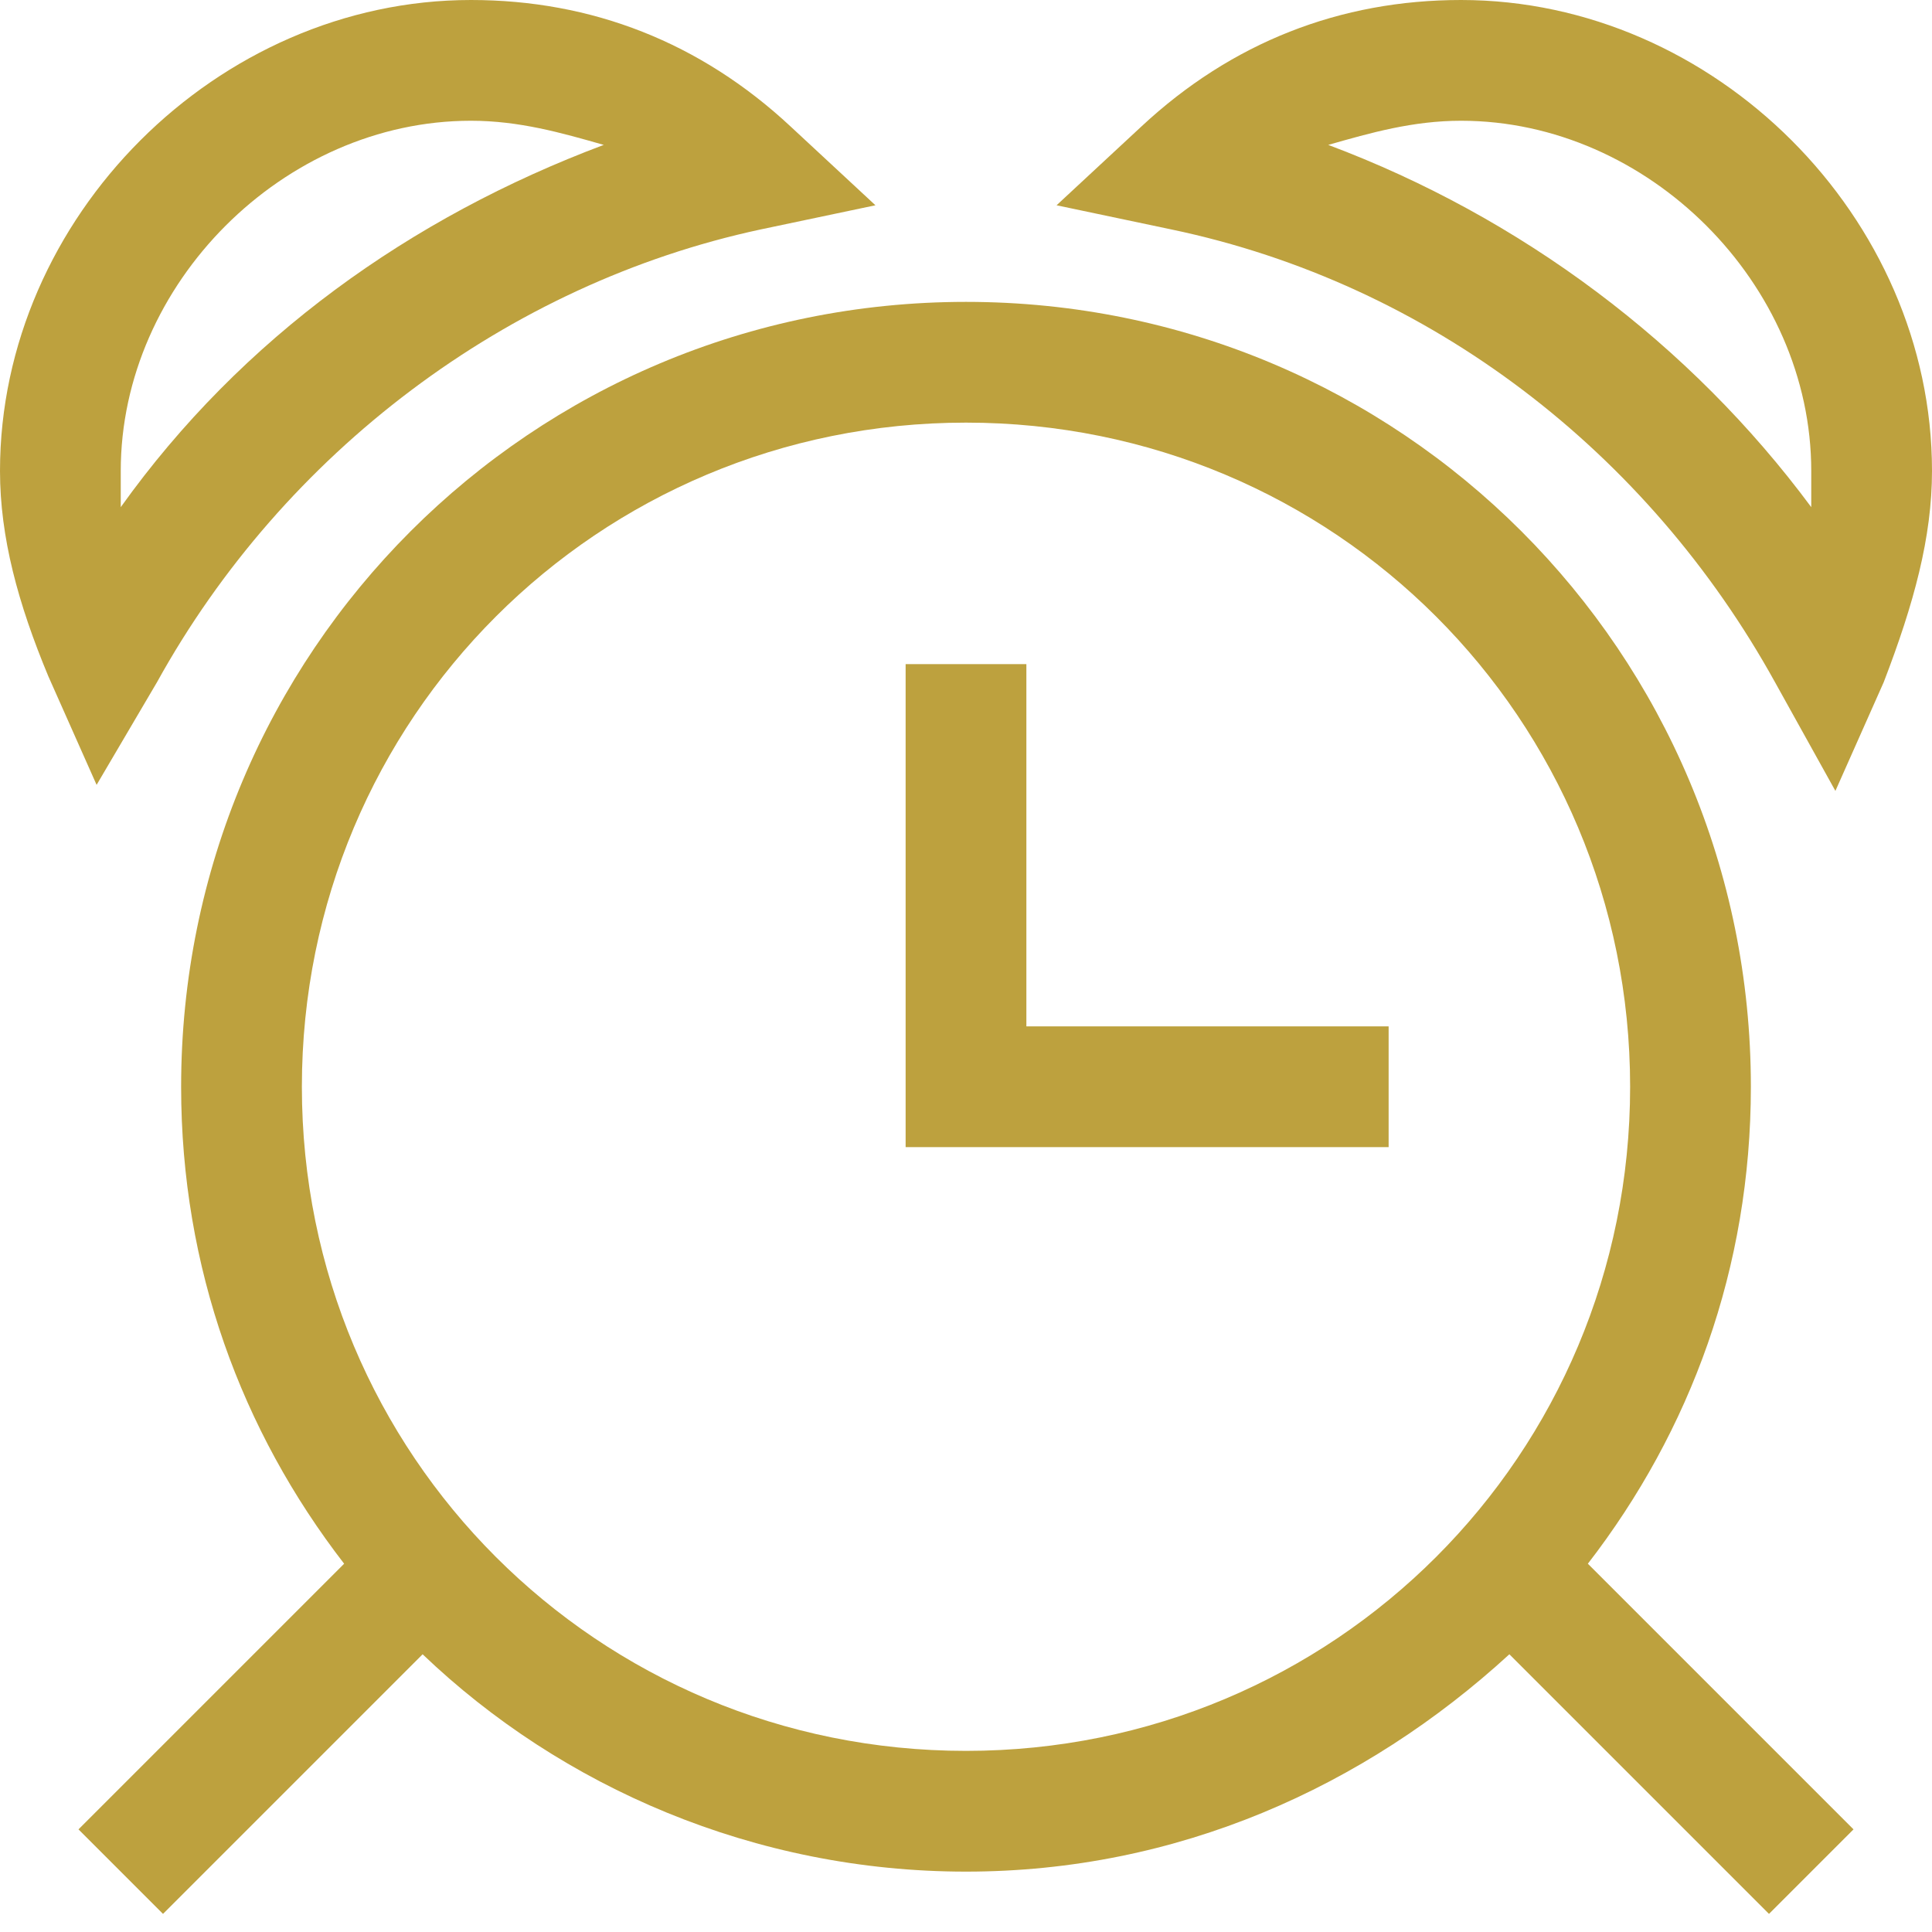 <svg width="32" height="32" viewBox="0 0 32 32" fill="none" xmlns="http://www.w3.org/2000/svg"><g clip-path="url(#clip0_2566_2311)"><path d="M17 11H15V19H23V17H17V11Z" fill="#BDA13E"></path><path d="M29 18C29 10.8 23.2 5 16 5C8.8 5 3 10.8 3 18C3 21 4 23.7 5.7 25.9L1.3 30.3L2.7 31.7L7 27.4C9.3 29.6 12.5 31 16 31C19.5 31 22.6 29.6 25 27.4L29.3 31.7L30.7 30.3L26.3 25.9C28 23.7 29 21 29 18ZM16 29C9.9 29 5 24.1 5 18C5 11.9 9.9 7 16 7C22.1 7 27 11.9 27 18C27 24.1 22.1 29 16 29Z" fill="#BDA13E"></path><path d="M2.6 11.3C4.7 7.5 8.4 4.7 12.6 3.8L14.5 3.4L13.1 2.1C11.6 0.7 9.8 0 7.8 0C3.6 0 0 3.6 0 7.8C0 8.9 0.3 10 0.8 11.2L1.6 13L2.6 11.3ZM7.8 2C8.6 2 9.3 2.2 10 2.4C6.8 3.6 4 5.6 2 8.4C2 8.2 2 8 2 7.8C2 4.7 4.7 2 7.8 2Z" fill="#BDA13E"></path><path d="M24.2 0C22.2 0 20.4 0.7 18.9 2.1L17.5 3.4L19.4 3.8C23.7 4.7 27.3 7.5 29.4 11.3L30.4 13.1L31.2 11.3C31.7 10 32 8.9 32 7.8C32 3.6 28.4 0 24.2 0ZM30 8.4C28 5.7 25.2 3.6 22 2.4C22.7 2.2 23.4 2 24.2 2C27.3 2 30 4.7 30 7.8C30 8 30 8.2 30 8.4Z" fill="#BDA13E"></path></g><defs><clipPath id="clip0_2566_2311"><rect width="32" height="32" fill="white"></rect></clipPath></defs></svg>